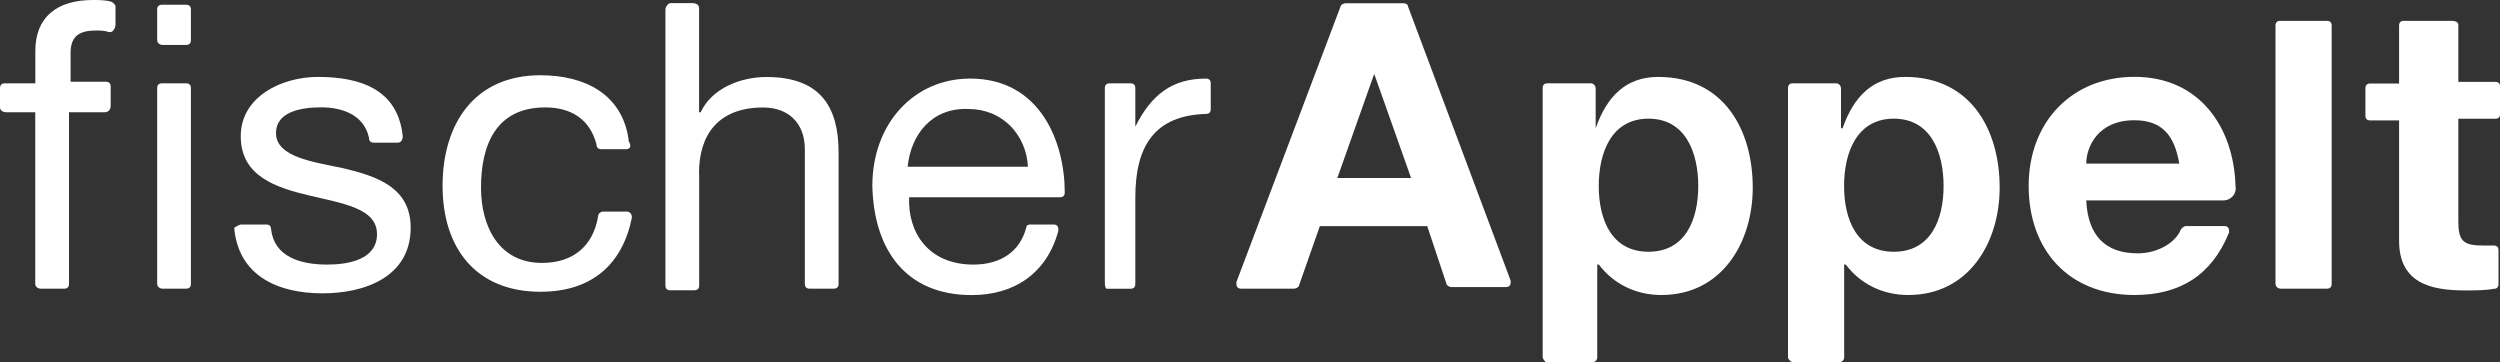 <?xml version="1.0" encoding="UTF-8"?>
<svg xmlns="http://www.w3.org/2000/svg" id="Ebene_2" data-name="Ebene 2" viewBox="0 0 300 43.49">
  <rect x="0" y="0" width="300" height="43.49" fill="#333333" stroke="none"/>
  <defs>
    <style>
      .cls-1 {
        fill: #fff;
      }
    </style>
  </defs>
  <g id="Ebene_1-2" data-name="Ebene 1">
    <g>
      <path class="cls-1" d="M164.91,8.85l-4.43,12.51h8.85l-4.43-12.51h0ZM148.36,33.87L160.87.77c0-.19.38-.38.58-.38h6.93c.38,0,.58.19.58.38l12.32,32.91v.19c0,.38-.19.58-.58.58h-6.54c-.19,0-.58-.19-.58-.38l-2.31-6.93h-12.89l-2.5,7.12c0,.19-.38.38-.58.38h-6.35c-.38,0-.58-.19-.58-.58,0,0,0-.19,0-.19h0Z"></path>
      <path class="cls-1" d="M250.35,19.63h11.16c-.58-3.46-2.12-5.2-5.39-5.2-4.43,0-5.77,3.27-5.77,5.2h0ZM266.9,24.05h-16.55c.19,4.23,2.31,6.35,6.16,6.35,2.5,0,4.62-1.35,5.2-2.89.19-.19.38-.38.58-.38h4.62c.38,0,.58.19.58.58v.19c-2.12,5.2-5.97,7.5-11.35,7.5-7.89,0-12.7-5.39-12.7-13.09s5.2-13.09,12.7-13.09c7.89,0,11.93,6.16,12.12,13.09.19,1.15-.77,1.73-1.35,1.73h0Z"></path>
      <path class="cls-1" d="M132.58,34.06V10.58c0-.38.19-.58.58-.58h2.5c.38,0,.58.19.58.58v4.62h0c1.92-3.85,4.43-5.77,8.47-5.77.38,0,.58.19.58.58v3.08c0,.38-.19.58-.58.58-6.16.19-8.47,3.85-8.47,10.01v10.39c0,.38-.19.58-.58.58h-2.89s-.19-.19-.19-.58h0Z"></path>
      <path class="cls-1" d="M295,3.08v6.74h4.43c.38,0,.58.19.58.58v3.27c0,.38-.19.58-.58.58h-4.43v12.32c0,2.31.58,2.89,2.89,2.89h1.35c.38,0,.58.19.58.58v4.04c0,.38-.19.58-.58.58-.96.19-2.31.19-3.46.19-4.23,0-7.89-.96-7.89-5.97v-14.43h-3.46c-.38,0-.58-.19-.58-.58v-3.27c0-.38.19-.58.58-.58h3.46V3.08c0-.38.19-.58.58-.58h5.58c.77,0,.96.19.96.58h0Z"></path>
      <path class="cls-1" d="M273.06,34.06V3.08c0-.38.19-.58.58-.58h5.58c.38,0,.58.19.58.58v30.98c0,.38-.19.58-.58.58h-5.58c-.19,0-.58-.19-.58-.58h0Z"></path>
      <path class="cls-1" d="M197.82,30.21c4.43,0,5.97-3.85,5.97-7.89s-1.54-8.08-5.97-8.08-5.97,4.04-5.97,8.08c0,4.04,1.54,7.89,5.97,7.89h0ZM185.12,42.91V10.58c0-.38.19-.58.58-.58h5.2c.38,0,.58.38.58.58v4.81h0c1.35-3.85,3.66-6.16,7.5-6.16,7.89,0,11.35,6.35,11.35,13.28,0,6.54-3.66,12.89-10.97,12.89-3.08,0-5.77-1.35-7.5-3.66h-.19v11.16c0,.38-.38.58-.58.58h-5.58s-.38-.38-.38-.58h0Z"></path>
      <path class="cls-1" d="M227.26,30.21c4.43,0,5.97-3.85,5.97-7.89s-1.54-8.08-5.97-8.08-5.97,4.04-5.97,8.08,1.54,7.89,5.97,7.89h0ZM214.56,42.91V10.58c0-.38.19-.58.58-.58h5.2c.38,0,.58.38.58.58v4.81h.19c1.35-3.85,3.66-6.16,7.5-6.16,7.89,0,11.35,6.35,11.35,13.28,0,6.54-3.66,12.89-10.97,12.89-3.08,0-5.77-1.35-7.5-3.66h-.19v11.16c0,.38-.38.58-.58.58h-5.58c-.19,0-.58-.38-.58-.58h0Z"></path>
      <path class="cls-1" d="M108.92,20.01h14.43c-.19-3.85-3.08-6.93-7.12-6.93-4.43-.19-6.93,3.08-7.31,6.93h0ZM123.73,26.94h2.69c.38,0,.58.19.58.58v.19c-1.35,5-5.2,7.7-10.39,7.7-7.89,0-11.74-5.39-11.93-13.09,0-7.5,5-12.89,11.74-12.89,8.47,0,11.35,7.7,11.35,13.66,0,.38-.19.58-.58.58h-18.09c-.19,4.23,2.31,8.08,7.7,8.08,3.27,0,5.58-1.54,6.35-4.43,0-.38.38-.38.58-.38h0Z"></path>
      <path class="cls-1" d="M4.23,34.06V13.47H.77c-.38,0-.77-.19-.77-.58v-2.31c0-.38.19-.58.58-.58h3.66v-3.85C4.23,2.12,6.74,0,11.16,0c.58,0,1.54,0,2.12.19.19,0,.58.38.58.58v2.12c0,.58-.38.96-.58.96h-.19c-.58-.19-1.15-.19-1.54-.19-1.92,0-3.08.58-3.08,2.69v3.46h4.23c.38,0,.58.19.58.58v2.31c0,.58-.38.77-.77.77h-4.23v20.59c0,.38-.19.58-.58.58h-2.89c-.19,0-.58-.19-.58-.58h0Z"></path>
      <path class="cls-1" d="M29.06,26.94h2.89c.38,0,.58.19.58.58.38,3.27,3.46,4.23,6.74,4.23,2.5,0,5.97-.58,5.97-3.66s-4.04-3.66-8.08-4.62c-4.04-.96-8.27-2.31-8.27-7.12s5-7.12,9.24-7.12c5.2,0,9.62,1.54,10.2,7.12,0,.38-.19.77-.58.77h-2.89c-.38,0-.58-.19-.58-.58-.58-2.69-3.08-3.66-5.77-3.66-2.5,0-5.39.58-5.39,3.08,0,2.89,4.43,3.46,8.08,4.23,4.04.96,8.08,2.31,8.08,7.12,0,5.97-5.58,7.89-10.58,7.89-5.39,0-10.01-2.12-10.58-7.7v-.19c.38-.19.58-.38.96-.38h0Z"></path>
      <path class="cls-1" d="M75.24,17.9h-3.08c-.38,0-.58-.19-.58-.58-.77-2.89-2.89-4.43-6.16-4.43-5.97,0-7.7,4.62-7.7,9.62,0,4.62,2.12,9.04,7.31,9.04,3.85,0,6.16-2.12,6.74-5.58,0-.38.38-.58.58-.58h2.89c.38,0,.58.38.58.58v.19c-1.15,5.58-4.81,8.85-10.97,8.85-7.7,0-11.74-5.2-11.74-12.7s3.85-13.28,11.74-13.28c5.39,0,9.81,2.31,10.58,7.7v.19c.38.58.19.96-.19.96h0Z"></path>
      <path class="cls-1" d="M83.9,20.78v13.47c0,.38-.19.58-.58.58h-2.89c-.38,0-.58-.19-.58-.58V1.15c0-.38.38-.77.58-.77h2.69c.38,0,.77.19.77.58v12.51h.19c1.35-2.89,4.81-4.23,7.89-4.23,6.54,0,8.66,3.66,8.66,9.04v15.78c0,.38-.19.58-.58.58h-2.89c-.38,0-.58-.19-.58-.58v-16.16c0-3.08-1.92-5-5-5-5.39,0-7.7,3.27-7.7,7.89h0Z"></path>
      <path class="cls-1" d="M18.86,34.06V10.58c0-.38.19-.58.58-.58h2.89c.38,0,.58.19.58.58v23.48c0,.38-.19.58-.58.58h-2.89c-.19,0-.58-.19-.58-.58h0Z"></path>
      <path class="cls-1" d="M18.86,4.81V1.15c0-.38.19-.58.58-.58h2.89c.38,0,.58.19.58.58v3.66c0,.38-.19.58-.58.58h-2.89c-.19,0-.58-.19-.58-.58h0Z"></path>
    </g>
  </g>
</svg>
